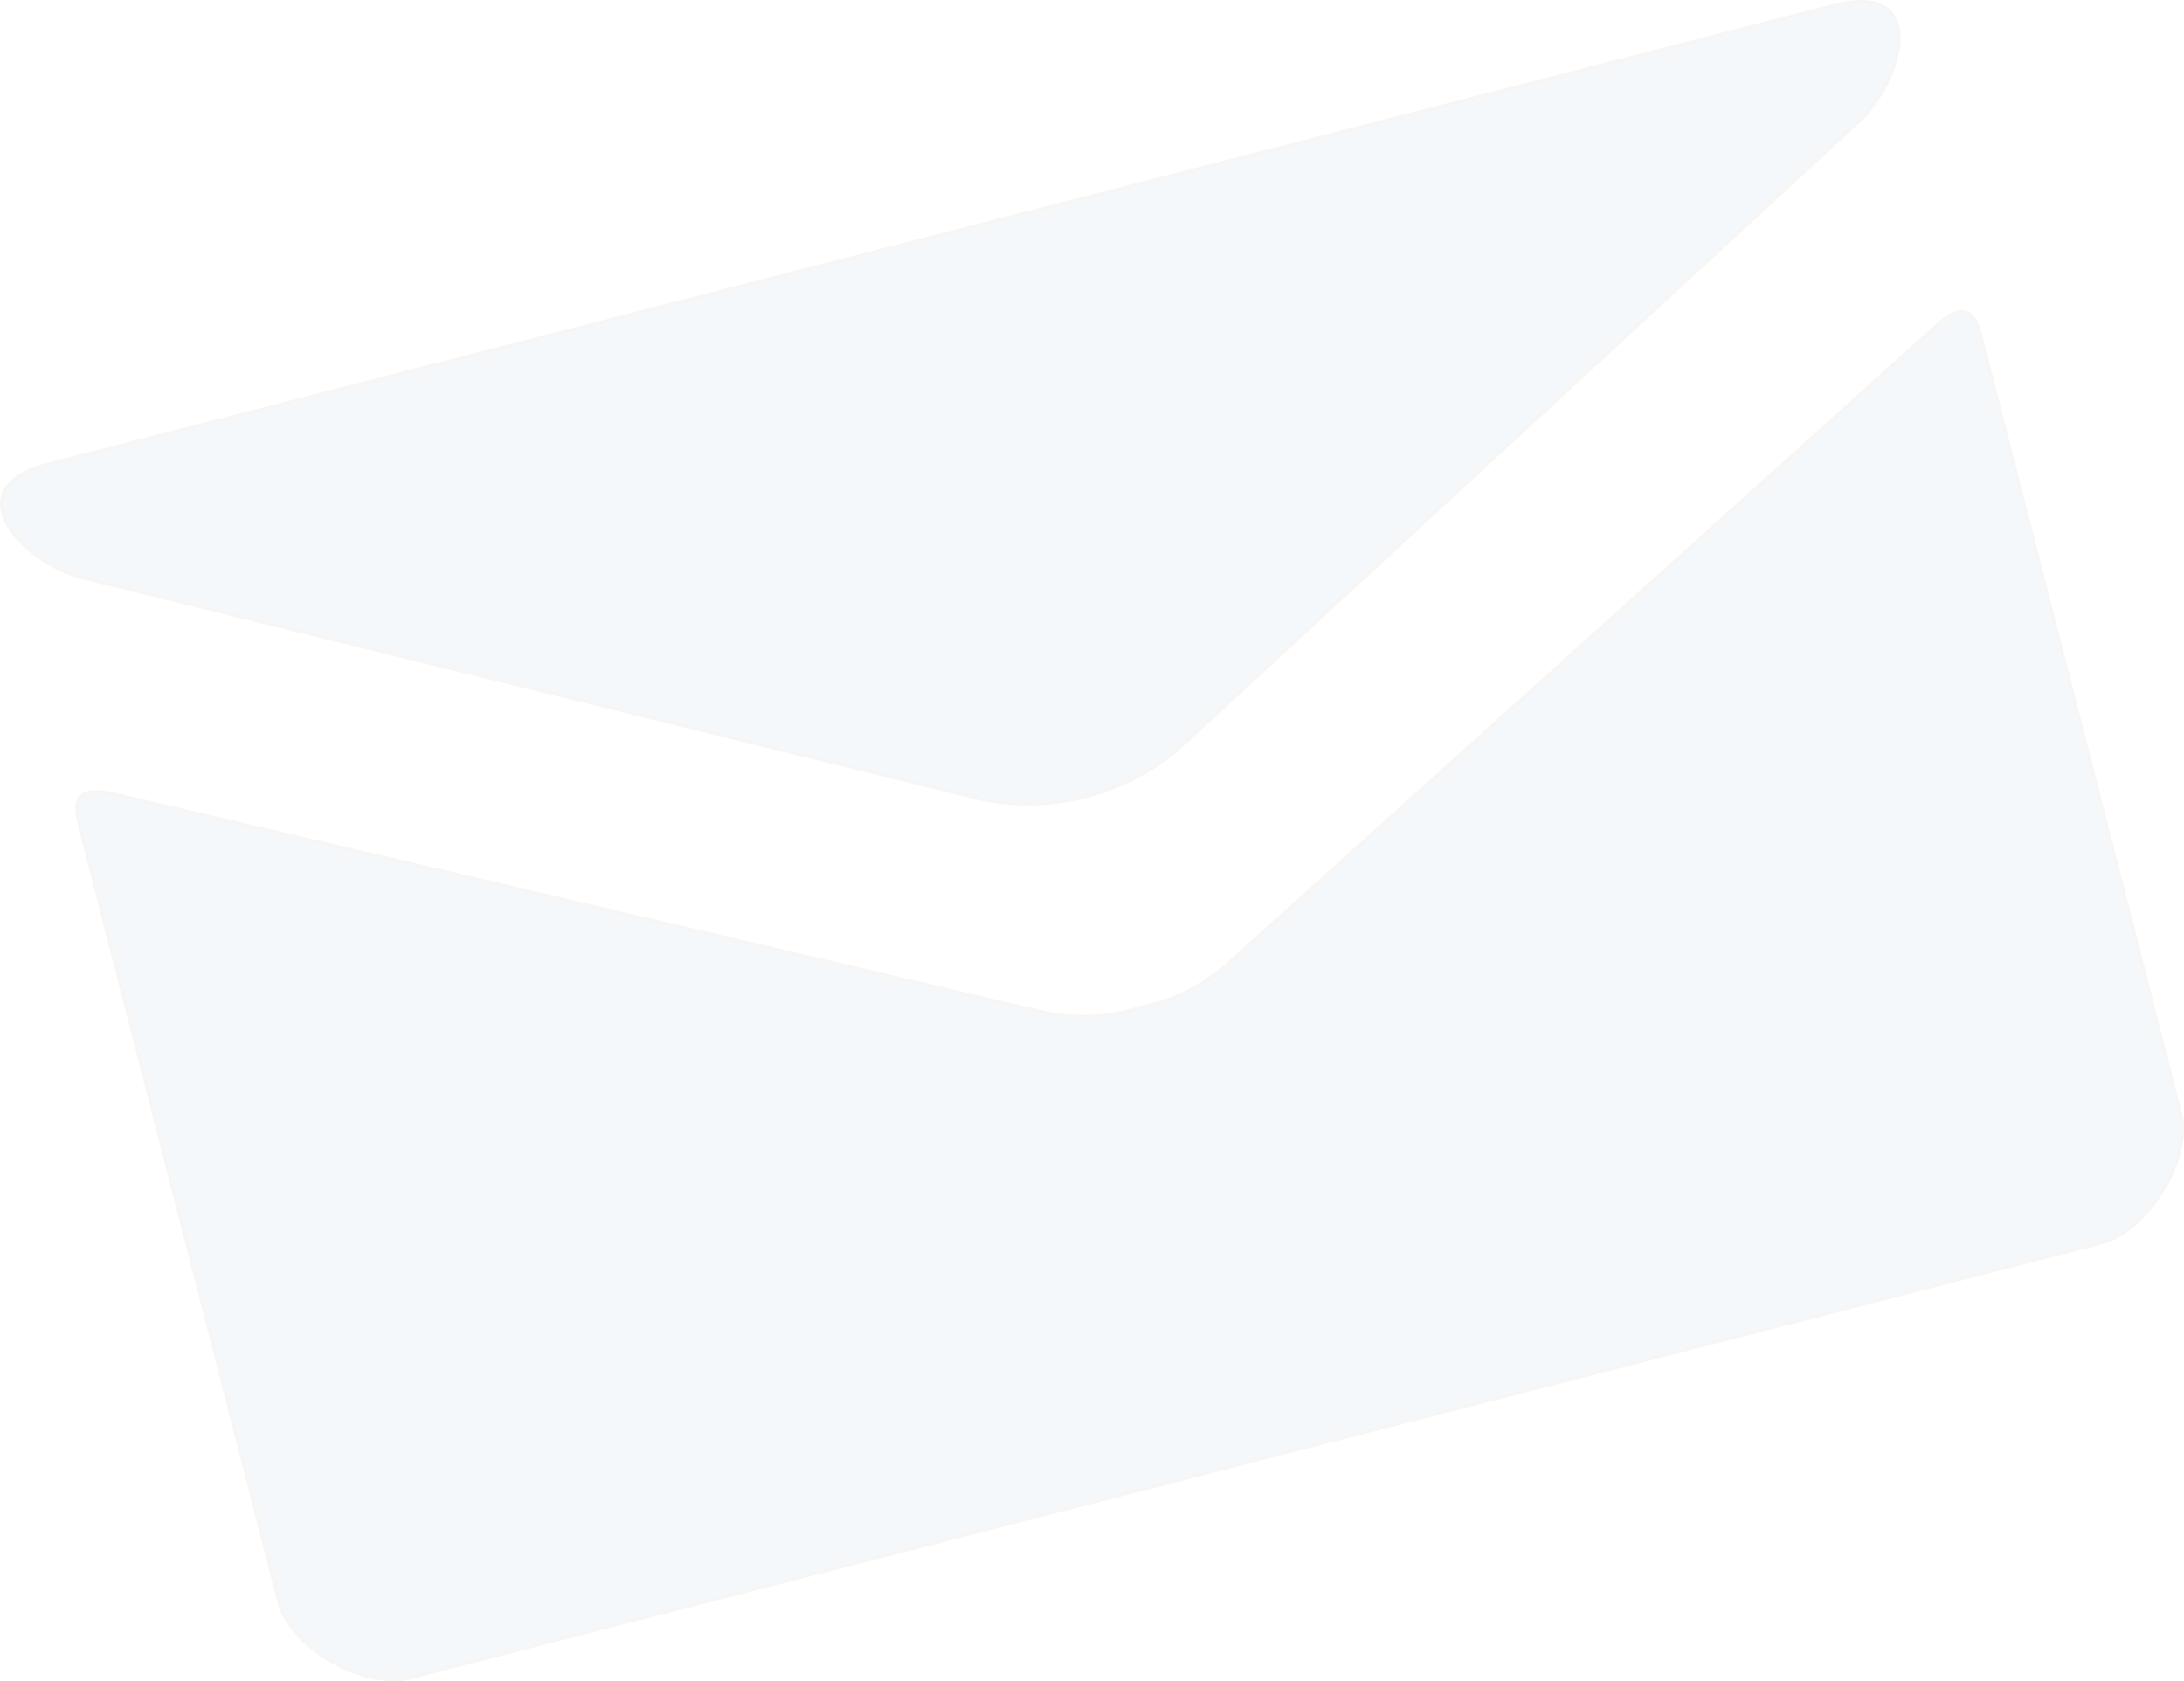 <svg id="Layer_1" data-name="Layer 1" xmlns="http://www.w3.org/2000/svg" viewBox="0 0 165.75 127.57"><defs><style>.cls-1{opacity:0.05;}.cls-2{fill:#1b6296;stroke:#4f4010;stroke-miterlimit:10;stroke-width:0.25px;}</style></defs><title>icon-bg-email</title><g class="cls-1"><path class="cls-2" d="M6.29,43.84,74.7,60.69A17.78,17.78,0,0,0,89.23,57L141.05,9.22c3.38-3.11,5.39-10.66-1.81-8.81L3.63,35.24C-3.56,37.09,1.84,42.74,6.29,43.84Zm140.54-19L93.35,73a14.16,14.16,0,0,1-6.85,3.47,14.16,14.16,0,0,1-7.68.26L8.75,60.29c-3.55-.83-3,1.08-2.65,2.56l15.1,58.8c.86,3.36,6.45,6.54,9.92,5.65l128.38-33c3.47-.89,6.84-6.37,6-9.73l-15.1-58.8C150,24.31,149.54,22.39,146.83,24.83Z"/></g></svg>